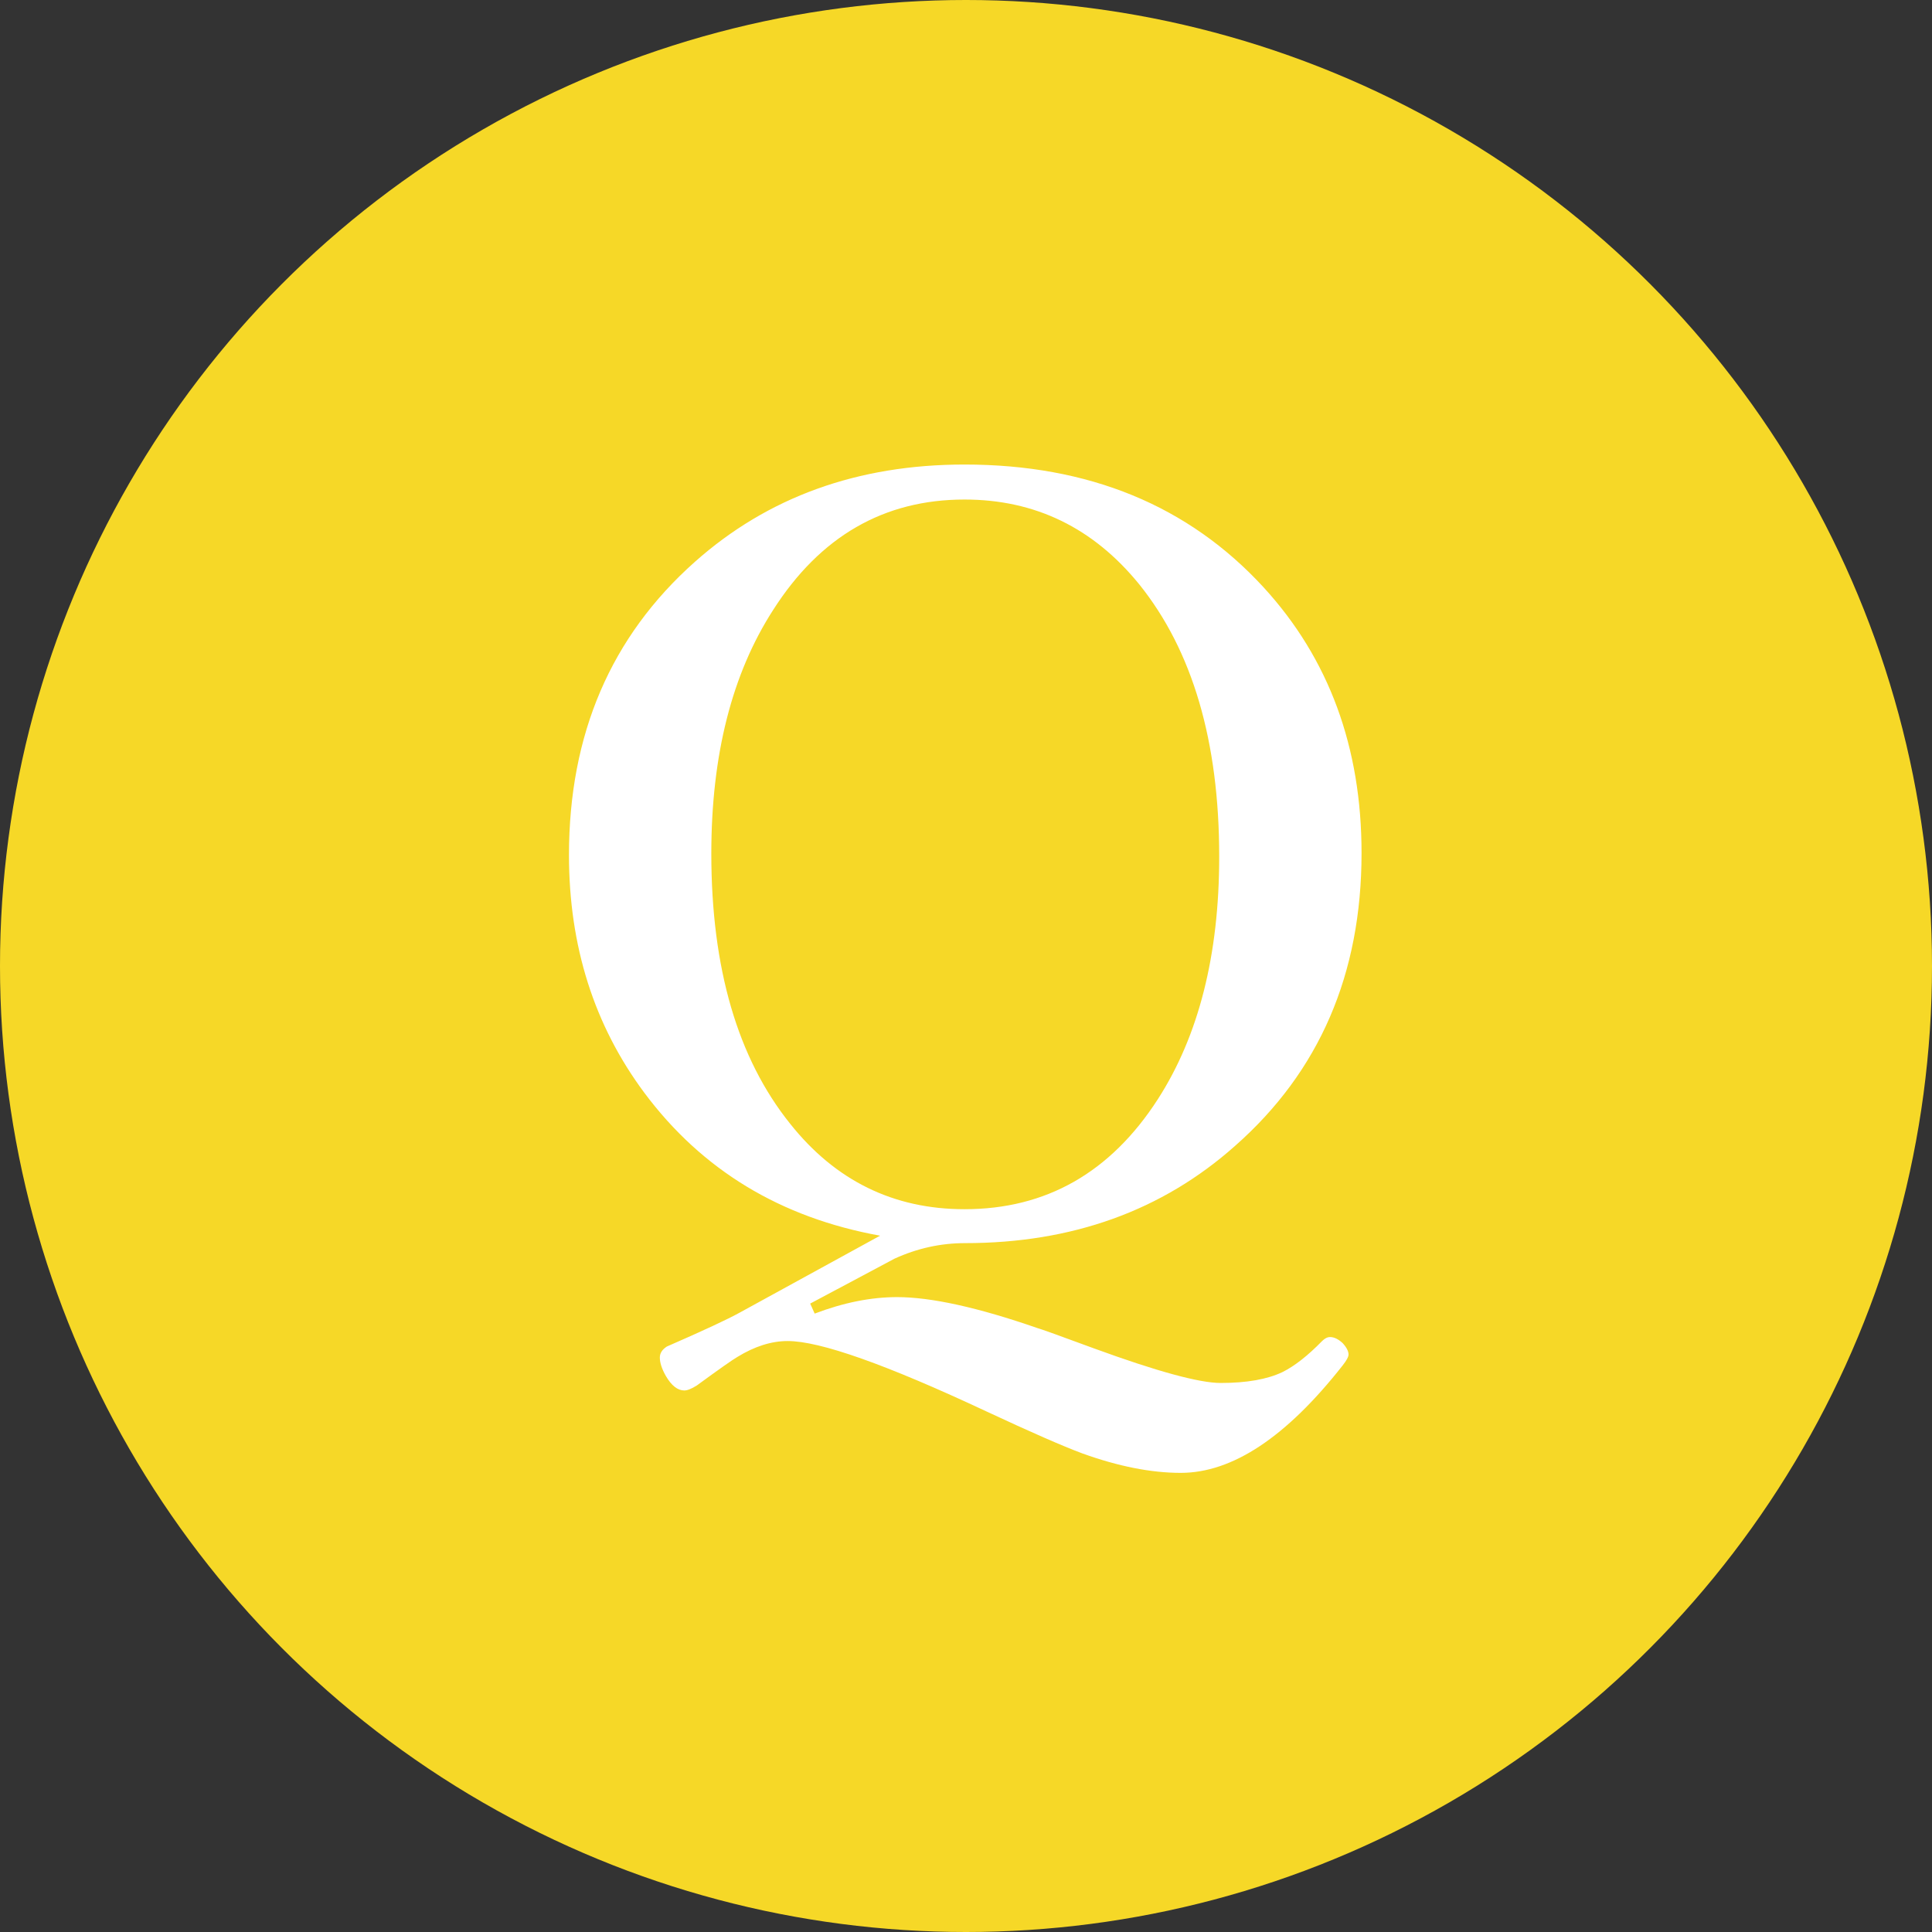 <svg width="34" height="34" viewBox="0 0 34 34" fill="none" xmlns="http://www.w3.org/2000/svg">
<rect x="0" y="0" width="34" height="34" fill="#333333" stroke="none"/>
<circle cx="17" cy="17" r="17" fill="#F6D827"/>
<path d="M14.337 23.117C14.847 22.923 15.33 22.827 15.787 22.827C16.385 22.827 17.208 23.008 18.257 23.372C18.321 23.389 18.655 23.509 19.259 23.732C20.366 24.136 21.107 24.338 21.482 24.338C21.939 24.338 22.303 24.274 22.572 24.145C22.783 24.04 23.015 23.858 23.267 23.6C23.314 23.553 23.36 23.53 23.407 23.53C23.477 23.53 23.551 23.565 23.627 23.635C23.697 23.711 23.732 23.779 23.732 23.837C23.732 23.878 23.697 23.943 23.627 24.031C22.637 25.291 21.688 25.92 20.779 25.92C20.258 25.92 19.681 25.806 19.048 25.578C18.702 25.449 18.14 25.203 17.36 24.839C15.597 24.013 14.431 23.6 13.862 23.6C13.575 23.6 13.279 23.694 12.975 23.881C12.893 23.928 12.655 24.095 12.263 24.382C12.169 24.441 12.096 24.47 12.043 24.47C11.926 24.47 11.817 24.385 11.718 24.215C11.648 24.092 11.612 23.984 11.612 23.89C11.612 23.814 11.653 23.75 11.735 23.697C12.38 23.416 12.808 23.216 13.019 23.099L15.488 21.746C13.736 21.429 12.354 20.591 11.34 19.232C10.455 18.043 10.013 16.648 10.013 15.048C10.013 12.921 10.751 11.202 12.227 9.889C13.511 8.747 15.093 8.175 16.974 8.175C19.159 8.175 20.914 8.896 22.238 10.337C23.387 11.591 23.961 13.15 23.961 15.013C23.961 17.14 23.22 18.857 21.737 20.164C20.454 21.306 18.869 21.877 16.982 21.877C16.555 21.877 16.142 21.968 15.743 22.15C15.731 22.156 15.236 22.419 14.258 22.941L14.337 23.117ZM16.974 8.791C15.556 8.791 14.434 9.438 13.607 10.733C12.881 11.858 12.518 13.288 12.518 15.022C12.518 17.038 12.98 18.623 13.906 19.777C14.703 20.779 15.726 21.28 16.974 21.28C18.409 21.28 19.543 20.635 20.375 19.346C21.096 18.227 21.456 16.803 21.456 15.075C21.456 13.047 20.987 11.451 20.05 10.285C19.241 9.289 18.216 8.791 16.974 8.791Z" fill="white"/>
</svg>
